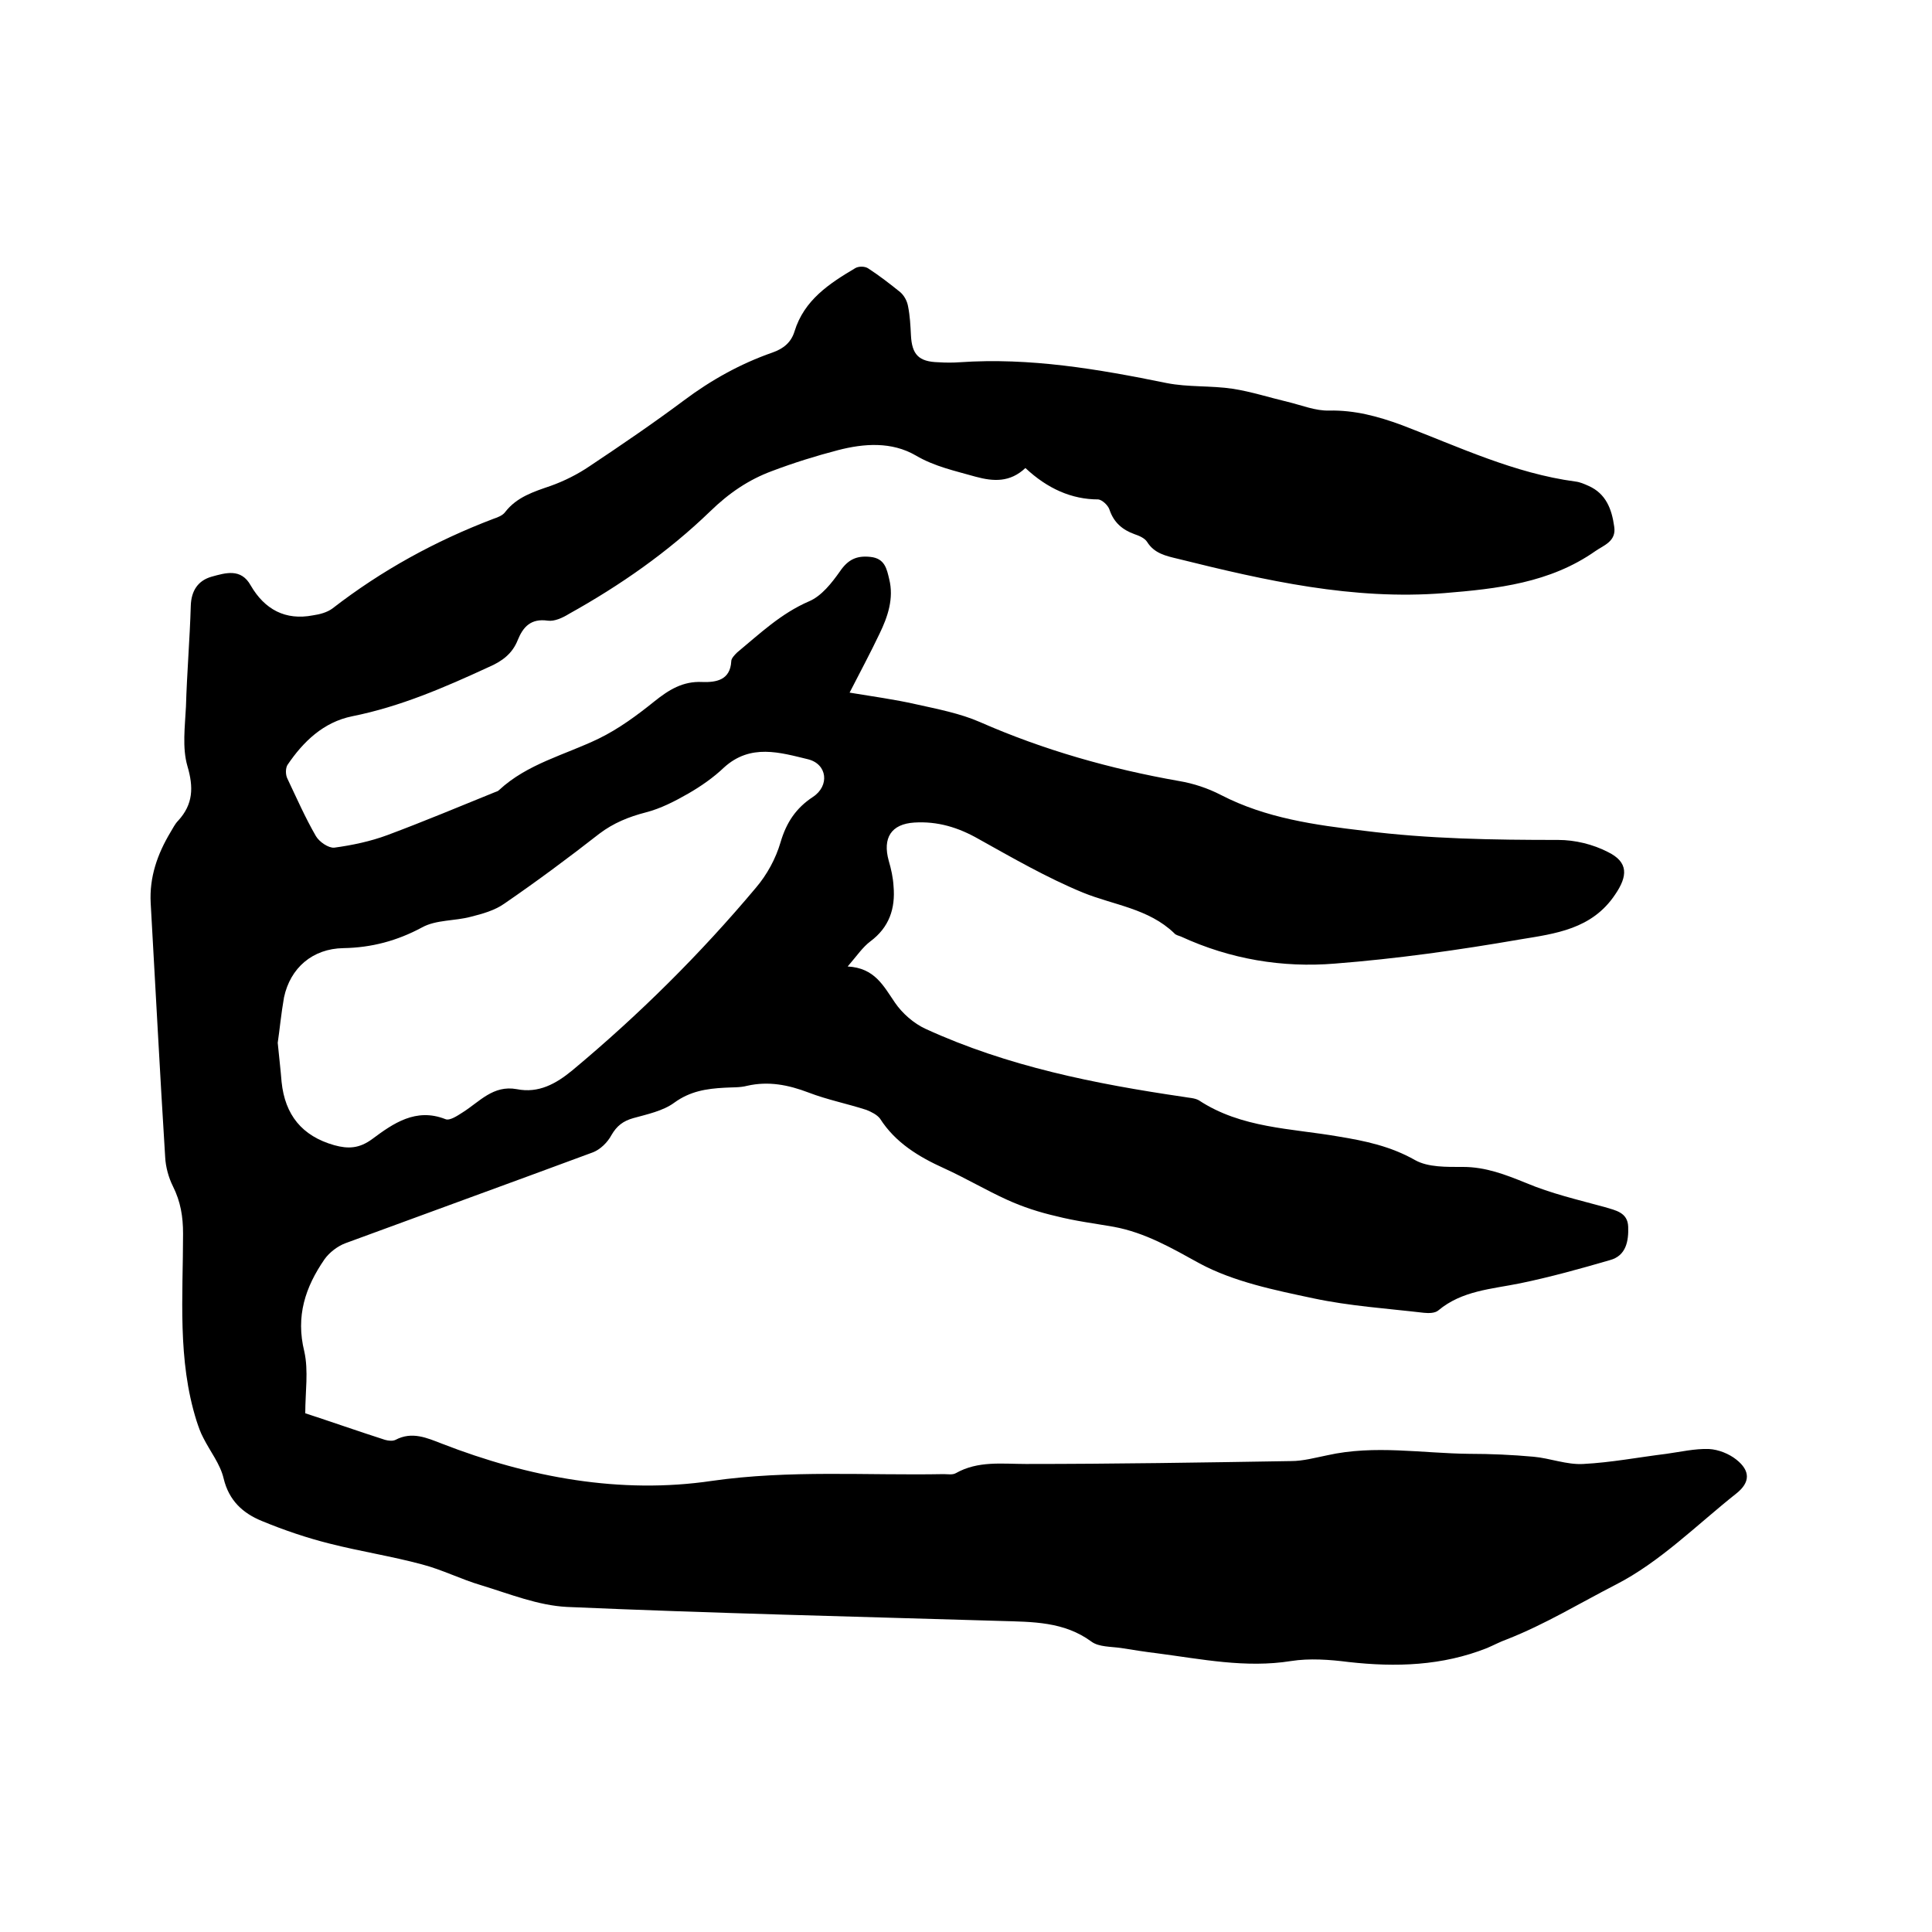 <svg enable-background="new 0 0 400 400" viewBox="0 0 400 400" xmlns="http://www.w3.org/2000/svg"><path d="m212.3 96.9c-3.2 3-6.6 2.8-10.3 1.8-4.2-1.2-8.5-2.1-12.4-4.4-5-2.9-10.7-2.5-16.1-1.1-4.6 1.2-9.1 2.6-13.6 4.3-4.9 1.8-9 4.6-12.9 8.4-8.7 8.4-18.6 15.3-29.2 21.2-1.3.8-3 1.6-4.4 1.4-3.5-.5-5.1 1.3-6.2 4-1.1 2.8-3.2 4.4-6 5.6-9.1 4.2-18.3 8.2-28.3 10.2-5.9 1.2-10.1 5.2-13.4 10.1-.4.7-.4 2 0 2.8 1.9 4 3.7 8.1 5.9 11.9.7 1.2 2.6 2.5 3.8 2.4 3.7-.5 7.5-1.3 11-2.6 7.5-2.8 14.9-5.9 22.3-8.9.3-.1.6-.2.8-.4 5.9-5.5 13.7-7.3 20.7-10.7 4.1-2 7.9-4.8 11.5-7.7 3-2.4 5.9-4.2 9.9-4 2.9.1 5.8-.4 6-4.3 0-.6.7-1.3 1.2-1.8 4.7-3.9 9.1-8.1 14.9-10.6 2.6-1.1 4.7-3.8 6.4-6.2 1.7-2.5 3.5-3.3 6.3-3 3 .3 3.4 2.5 3.9 4.6 1 4-.3 7.8-2 11.3-1.9 4-4 7.9-6.2 12.2 4.8.8 9.3 1.4 13.7 2.4 4.5 1 9.2 1.9 13.3 3.7 13.2 5.8 27 9.7 41.2 12.2 3 .5 6 1.5 8.7 2.9 9.3 4.8 19.4 6.2 29.6 7.4 13.4 1.7 26.8 1.9 40.2 1.9 3.5 0 7.2.9 10.3 2.5 4.3 2.1 4.1 5 1.5 8.8-4.8 7.2-12.4 8.1-19.7 9.3-12.7 2.2-25.5 4-38.3 5-10.9.9-21.7-.9-31.9-5.6-.5-.2-1.1-.3-1.4-.7-5.3-5.1-12.5-5.8-18.9-8.4-7.5-3.1-14.6-7.2-21.6-11.1-4.2-2.4-8.5-3.7-13.3-3.4s-6.6 3.2-5.3 7.9c.5 1.7.9 3.5 1 5.3.4 4.6-.9 8.5-4.8 11.4-1.6 1.2-2.8 3-4.7 5.2 5.6.3 7.4 4 9.8 7.5 1.5 2.2 3.9 4.3 6.3 5.4 17 7.8 35.1 11.4 53.5 14.1 1 .2 2.2.2 3.1.7 8.8 5.8 19.1 5.8 28.9 7.5 5.5.9 10.8 2 15.9 4.9 2.7 1.5 6.5 1.4 9.9 1.4 4.7 0 8.8 1.6 13 3.3 5.2 2.2 10.8 3.5 16.3 5 2.3.7 4.8 1.1 4.9 4.1.1 2.9-.4 6-3.8 6.9-6.2 1.8-12.3 3.5-18.6 4.8-5.9 1.2-12 1.5-16.9 5.6-.7.6-2 .6-3 .5-7.7-.9-15.4-1.4-22.9-3-8-1.7-16.4-3.4-23.5-7.2-5.8-3.2-11.3-6.4-17.8-7.6-4-.7-8-1.2-11.9-2.2-3.5-.8-6.9-1.9-10.2-3.4-4.4-2-8.6-4.5-13-6.5-5.3-2.4-10.1-5.3-13.3-10.3-.6-.8-1.8-1.4-2.8-1.8-4-1.3-8.1-2.1-12-3.6-4.2-1.6-8.3-2.4-12.7-1.4-1.5.4-3.2.3-4.7.4-3.7.2-7.1.7-10.4 3.1-2.3 1.7-5.6 2.4-8.5 3.2-2.1.6-3.4 1.6-4.5 3.5-.8 1.5-2.3 3-3.9 3.6-17 6.3-34.1 12.5-51.2 18.8-1.6.6-3.3 1.9-4.3 3.3-4 5.8-6 11.8-4.2 19.1.9 4 .2 8.4.2 12.8 5.5 1.8 10.9 3.7 16.5 5.5.7.2 1.6.3 2.2 0 3.4-1.8 6.5-.4 9.6.8 18 7 37 10.5 55.9 7.7 16.1-2.3 32-1.1 48-1.4.8 0 1.8.2 2.5-.2 4.6-2.6 9.6-1.9 14.5-1.9 18.3 0 36.6-.3 54.9-.6 2.5 0 5-.7 7.5-1.2 9.8-2.2 19.6-.4 29.4-.3 4.4 0 8.9.2 13.3.6 3.4.3 6.9 1.7 10.3 1.5 5.8-.3 11.5-1.4 17.2-2.1 2.9-.4 5.9-1.1 8.8-1 2 .1 4.2 1 5.7 2.2 2.9 2.3 2.9 4.7 0 7-8.2 6.5-15.8 14.2-25 18.9-7.4 3.8-14.6 8.2-22.5 11.3-1.4.5-2.7 1.2-4.1 1.8-9.3 3.7-18.9 4-28.7 2.9-3.9-.5-8.1-.8-11.9-.2-9.4 1.5-18.5-.4-27.7-1.6-2.5-.3-5-.7-7.5-1.1-2.1-.3-4.6-.2-6.1-1.3-5.7-4.2-12.2-4.1-18.8-4.3-29.9-.9-59.9-1.6-89.8-2.9-6-.3-11.9-2.7-17.8-4.5-4.1-1.2-8-3.2-12.2-4.3-6.3-1.7-12.8-2.7-19.1-4.3-4.8-1.2-9.5-2.8-14.1-4.7-3.9-1.6-6.8-4.2-7.9-8.8-.7-3-2.8-5.6-4.2-8.4-.6-1.1-1-2.3-1.4-3.5-4-12.7-2.8-25.8-2.8-38.8 0-3.5-.5-6.6-2.1-9.8-.9-1.8-1.5-4-1.6-6-1.1-17.5-2-35.1-3-52.6-.3-5.4 1.4-10.2 4.1-14.7.5-.8.9-1.7 1.6-2.4 3.1-3.4 3.2-6.9 1.9-11.3-1.1-3.8-.5-8.2-.3-12.3.2-7 .8-14 1-20.9.1-3.1 1.5-5.2 4.3-6 2.9-.8 6.1-1.8 8.1 1.8 2.9 5 7.2 7.3 12.9 6.2 1.4-.2 2.9-.6 4-1.4 10.2-7.9 21.3-14 33.4-18.6.9-.3 1.9-.7 2.4-1.4 2.4-3.1 5.9-4.2 9.4-5.4 2.8-1 5.6-2.4 8.1-4.1 6.6-4.4 13.2-8.9 19.5-13.6 5.6-4.2 11.7-7.6 18.3-9.9 2.3-.8 3.9-2.1 4.6-4.4 2-6.5 7.2-9.9 12.6-13.1.7-.4 2-.4 2.7.1 2.3 1.5 4.5 3.2 6.6 4.9.8.7 1.4 1.8 1.6 2.9.4 2 .5 4 .6 6 .2 4 1.6 5.5 5.7 5.6 1.5.1 3 .1 4.4 0 14.5-1 28.6 1.4 42.8 4.3 4.5.9 9.2.5 13.8 1.2 3.8.6 7.5 1.8 11.3 2.7 2.9.7 5.8 1.9 8.6 1.8 5.3-.1 10.1 1.2 15 3 11.8 4.5 23.3 10 36 11.7.9.1 1.8.5 2.7.9 3.6 1.6 4.8 4.8 5.3 8.4.5 3.1-2.2 3.9-3.9 5.1-9.4 6.6-20.3 7.8-31.3 8.7-18.9 1.5-37-2.6-55.1-7.1-2.5-.6-4.9-1.1-6.4-3.5-.5-.8-1.7-1.3-2.6-1.6-2.5-.9-4.3-2.4-5.2-5.1-.3-.9-1.5-2-2.3-2.1-5.5 0-10.5-2.2-15.1-6.5zm-154.8 119c.3 3.1.6 5.6.8 8.1.7 6.8 4.2 11.2 10.9 13.1 2.9.8 5.2.7 7.9-1.3 4.3-3.2 9-6.5 15.1-4.1.9.4 2.5-.7 3.6-1.4 3.5-2.2 6.3-5.7 11.2-4.8 4.5.9 8.1-1.1 11.5-3.9 13.8-11.5 26.5-24.1 38-37.8 2.3-2.7 4.1-6 5.1-9.4 1.2-4.1 3.2-7.1 6.7-9.4s3-6.8-1-7.8c-5.8-1.4-11.9-3.3-17.4 1.7-2.2 2.1-4.8 3.9-7.4 5.4-2.8 1.6-5.7 3.1-8.8 3.9-3.5.9-6.7 2.2-9.6 4.4-6.4 5-13 9.9-19.7 14.5-2 1.4-4.5 2.1-6.9 2.7-3.3.9-7.2.6-10.1 2.2-5.2 2.8-10.5 4.2-16.3 4.3-6.4.1-11 4.1-12.3 10.2-.6 3.4-.9 6.7-1.3 9.4z"/></svg>
